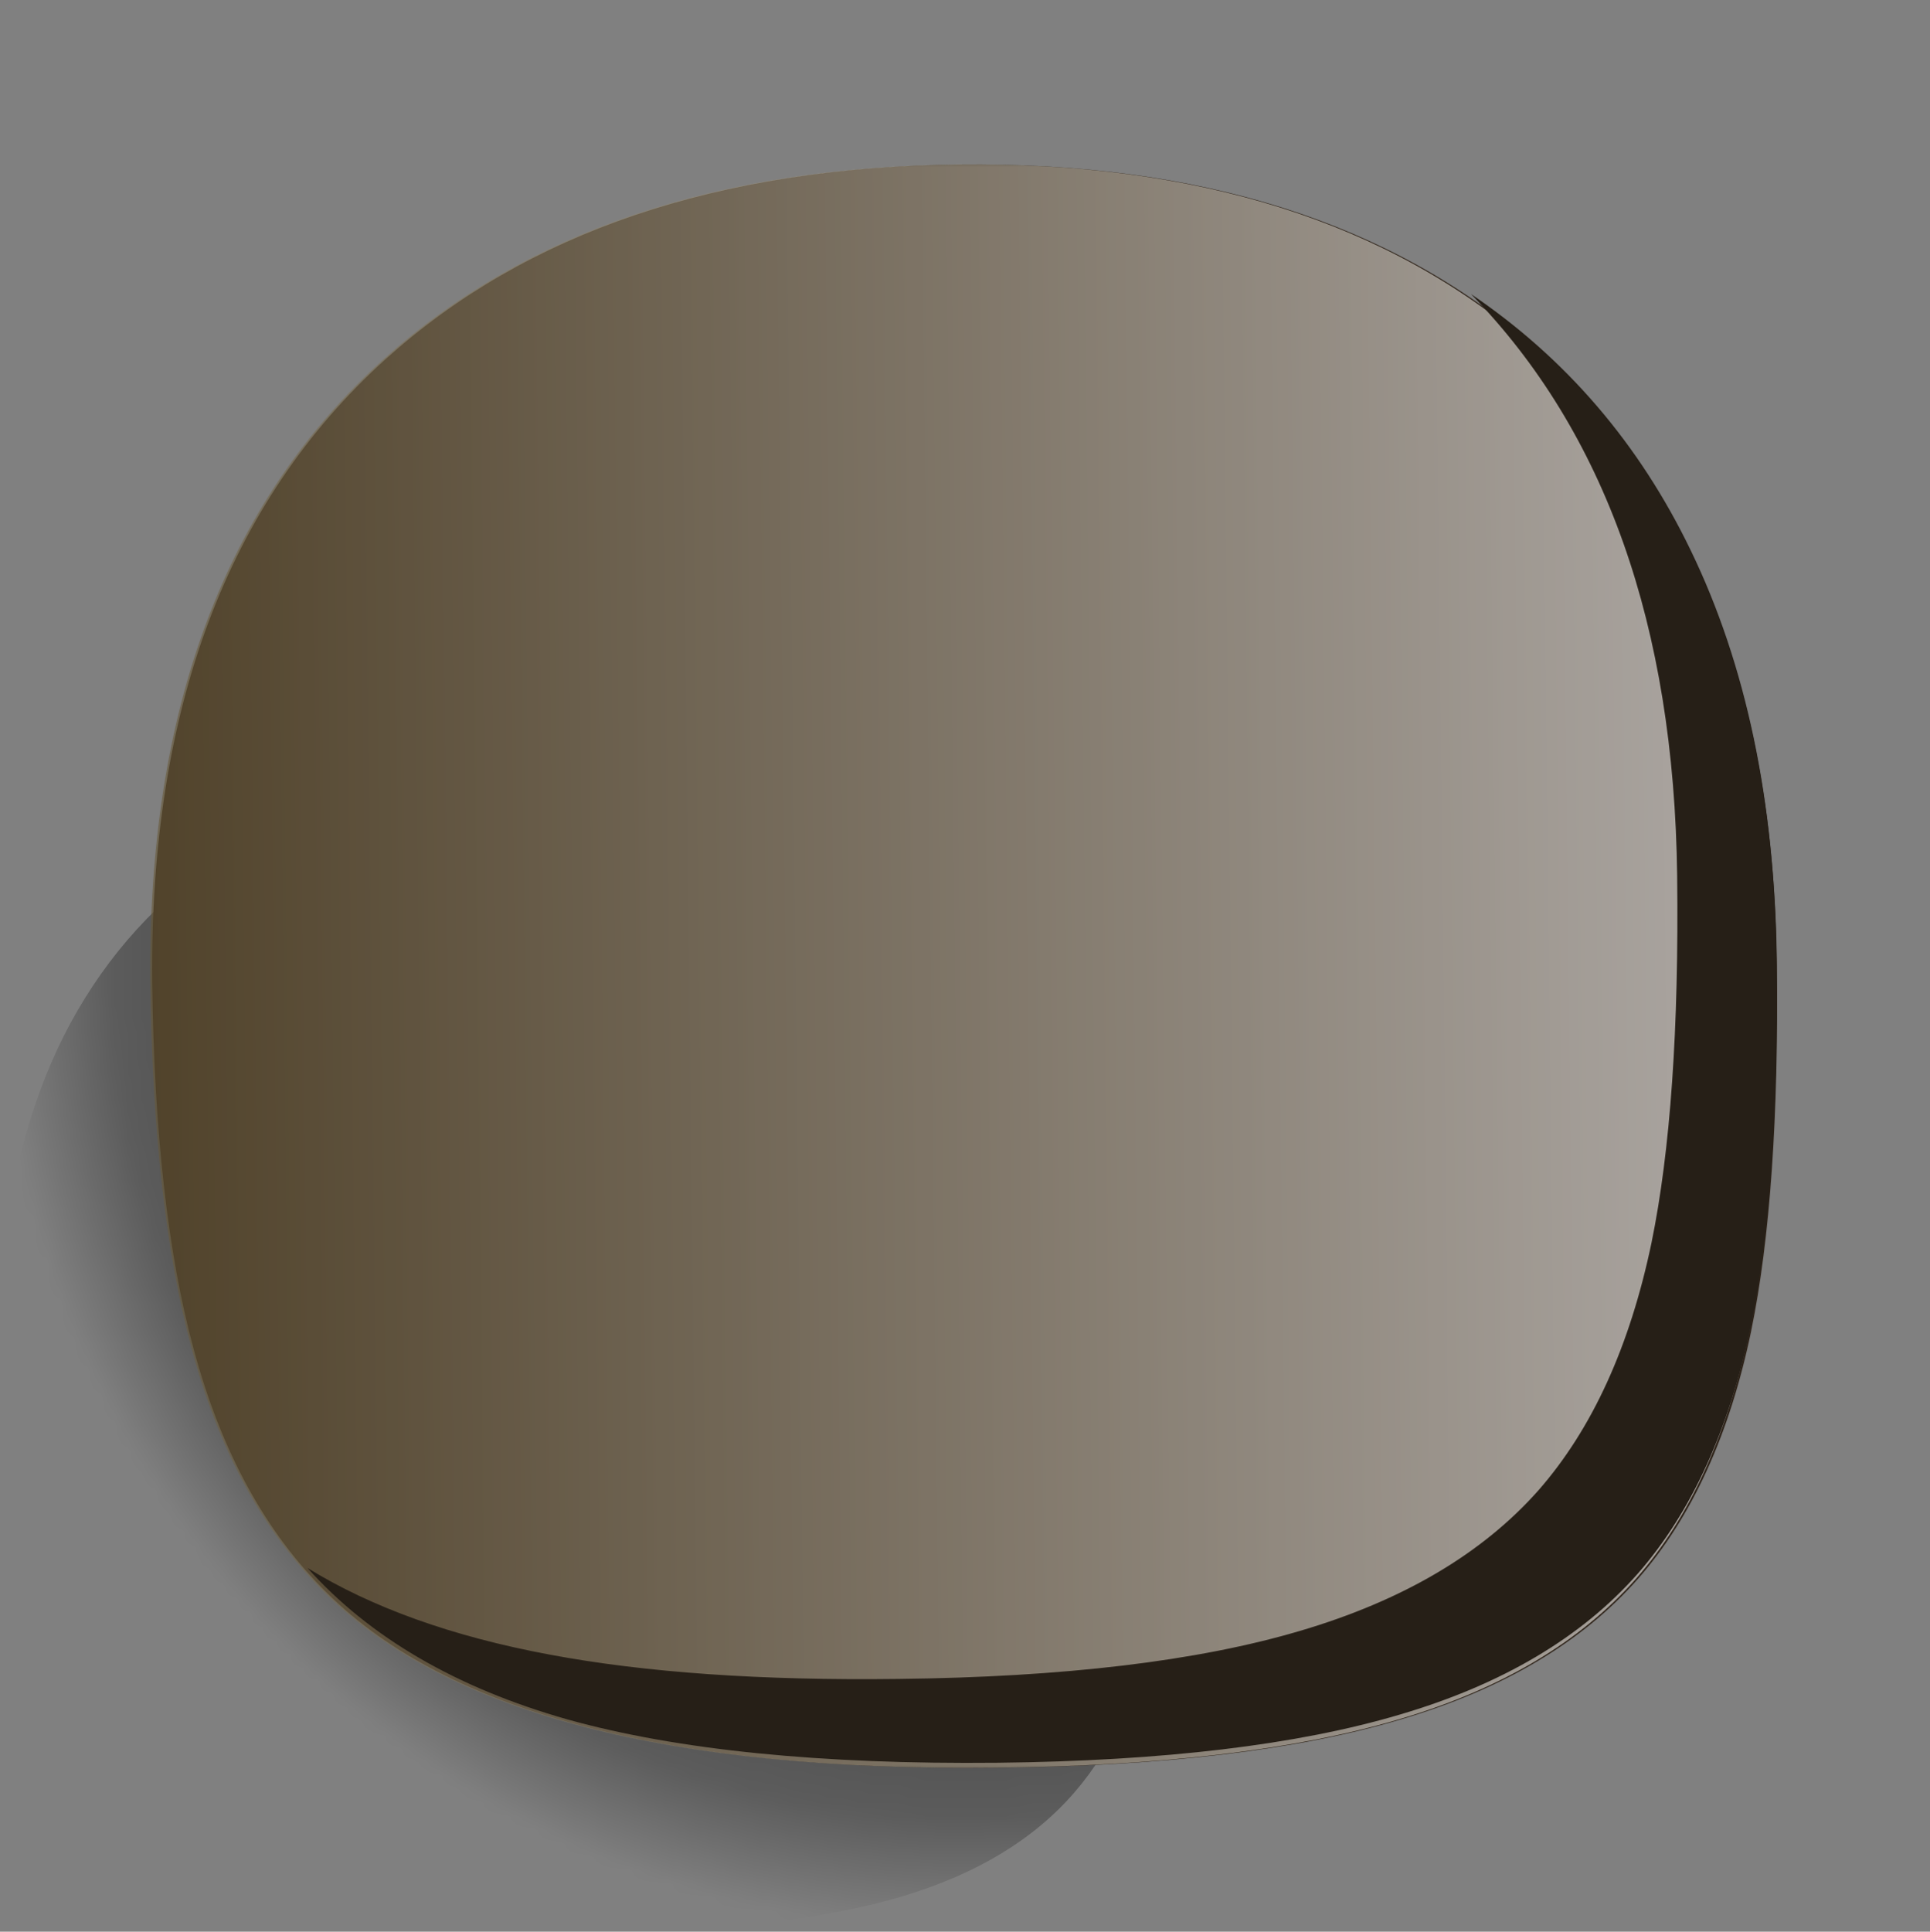 <svg xmlns="http://www.w3.org/2000/svg" viewBox="0 0 108.72 108.79"><rect x="0" y="0" width="108.72" height="108.79" fill="#808080" stroke="none"/><defs><clipPath id="d"><path d="M86.965 43.611c.082-8.289-.383-14.918-1.399-19.895-1.14-5.648-3.152-10.129-6.035-13.437-3.004-3.473-7.25-6.036-12.734-7.68C61.332.974 54.16.111 45.285.009 36.281-.093 28.91.611 23.16 2.114c-5.808 1.52-10.41 3.977-13.801 7.368C6.07 12.775 3.68 17.2 2.199 22.767.816 27.884.086 34.509.004 42.634c-.16 14.785 3.98 26.051 12.434 33.789 7.554 6.926 17.792 10.461 30.71 10.602 12.879.144 23.137-3.157 30.774-9.903 8.512-7.535 12.859-18.707 13.043-33.515v.004z"/></clipPath><clipPath id="a"><path d="M.042-1.594h142.77v144.41H.042V-1.594z"/></clipPath><clipPath id="c"><path d="M6 7.032h74v73H6v-73z"/></clipPath><clipPath id="h"><path d="M6 7.032h74v73H6v-73z"/></clipPath><clipPath id="i"><path d="M6 8h74v73H6V8z"/></clipPath><radialGradient id="b" gradientUnits="userSpaceOnUse" cy="71.404" cx="71.404" r="71.386"><stop offset="0" stop-color="#fff"/><stop offset=".882" stop-color="#fff" stop-opacity=".286"/><stop offset="1" stop-color="#fff" stop-opacity="0"/></radialGradient><radialGradient id="f" gradientUnits="userSpaceOnUse" cy="71.404" cx="71.404" r="71.386"><stop offset="0"/><stop offset="1"/></radialGradient><mask id="e"><g clip-path="url(#a)"><path d="M.042-1.594h142.77v144.41H.042V-1.594z" fill="url(#b)"/></g></mask><mask id="g"><g clip-path="url(#c)"><path d="M6 7.032h74v73H6v-73z" fill-opacity=".602"/></g></mask><linearGradient id="j" y2="32.661" gradientUnits="userSpaceOnUse" x2="213.15" gradientTransform="rotate(.657 -2086.352 -4344.337) scale(.609)" y1="32.661" x1="92.994"><stop offset="0" stop-color="#665736"/><stop offset="1" stop-color="#fff"/></linearGradient></defs><g clip-path="url(#d)" transform="matrix(1.25 0 0 -1.25 0 108.79)"><g mask="url(#e)" transform="translate(-.026 .004) scale(.609)"><path d="M86.965 43.611c.082-8.289-.383-14.918-1.399-19.895-1.14-5.648-3.152-10.129-6.035-13.437-3.004-3.473-7.25-6.036-12.734-7.68C61.332.974 54.16.111 45.285.009 36.281-.093 28.91.611 23.16 2.114c-5.808 1.52-10.41 3.977-13.801 7.368C6.07 12.775 3.68 17.2 2.199 22.767.816 27.884.086 34.509.004 42.634c-.16 14.785 3.98 26.051 12.434 33.789 7.554 6.926 17.792 10.461 30.71 10.602 12.879.144 23.137-3.157 30.774-9.903 8.512-7.535 12.859-18.707 13.043-33.515v.004z" fill-rule="evenodd" fill="url(#f)"/></g></g><path d="M98.648 74.96c-1.217 5.84-3.34 10.484-6.358 13.936-3.174 3.608-7.656 6.26-13.447 7.959-5.738 1.704-13.277 2.607-22.622 2.705-18.355.205-30.952-3.071-37.779-9.824-3.48-3.404-5.99-7.999-7.543-13.79-1.447-5.331-2.223-12.211-2.325-20.639-.152-15.337 4.228-27.03 13.14-35.078 7.948-7.158 18.716-10.815 32.3-10.967 13.56-.156 24.35 3.262 32.372 10.244 8.96 7.818 13.531 19.409 13.711 34.77.098 8.609-.38 15.504-1.45 20.684z" fill-rule="evenodd" fill="#2f241a"/><g mask="url(#g)" transform="matrix(1.25 0 0 -1.25 0 108.79)"><g clip-path="url(#h)"><g clip-path="url(#i)" transform="translate(0 -.968)"><path d="M78.832 28.039c-.977-4.672-2.672-8.391-5.09-11.152-2.539-2.883-6.125-5.008-10.754-6.367-4.59-1.36-10.625-2.082-18.097-2.165-14.688-.164-24.762 2.457-30.227 7.86-2.781 2.723-4.793 6.398-6.031 11.031-1.156 4.266-1.778 9.77-1.86 16.516-.121 12.265 3.383 21.621 10.512 28.058 6.36 5.727 14.973 8.653 25.836 8.774 10.848.125 19.481-2.61 25.899-8.196 7.171-6.253 10.828-15.527 10.968-27.816.082-6.887-.304-12.398-1.156-16.543z" fill-rule="evenodd" fill="url(#j)"/></g></g></g><path d="M82.861 16.558c5.356 3.627 9.483 8.437 12.378 14.433 3.125 6.445 4.736 14.115 4.838 23.003.1 8.604-.38 15.497-1.45 20.679-1.214 5.84-3.34 10.487-6.357 13.94-3.174 3.603-7.656 6.26-13.446 7.958-5.738 1.7-13.277 2.603-22.623 2.705-9.951.099-18.027-.712-24.219-2.436-6.275-1.777-11.162-4.624-14.663-8.535 3.628 2.236 8.175 3.862 13.633 4.878 5.405 1.016 11.958 1.47 19.653 1.372 9.341-.103 16.885-1.006 22.622-2.705 5.787-1.704 10.27-4.341 13.443-7.925 3.022-3.452 5.141-8.095 6.362-13.935 1.064-5.181 1.548-12.075 1.445-20.684-.176-14.062-4.047-24.981-11.616-32.748z" fill-rule="evenodd" fill="#261f17"/></svg>